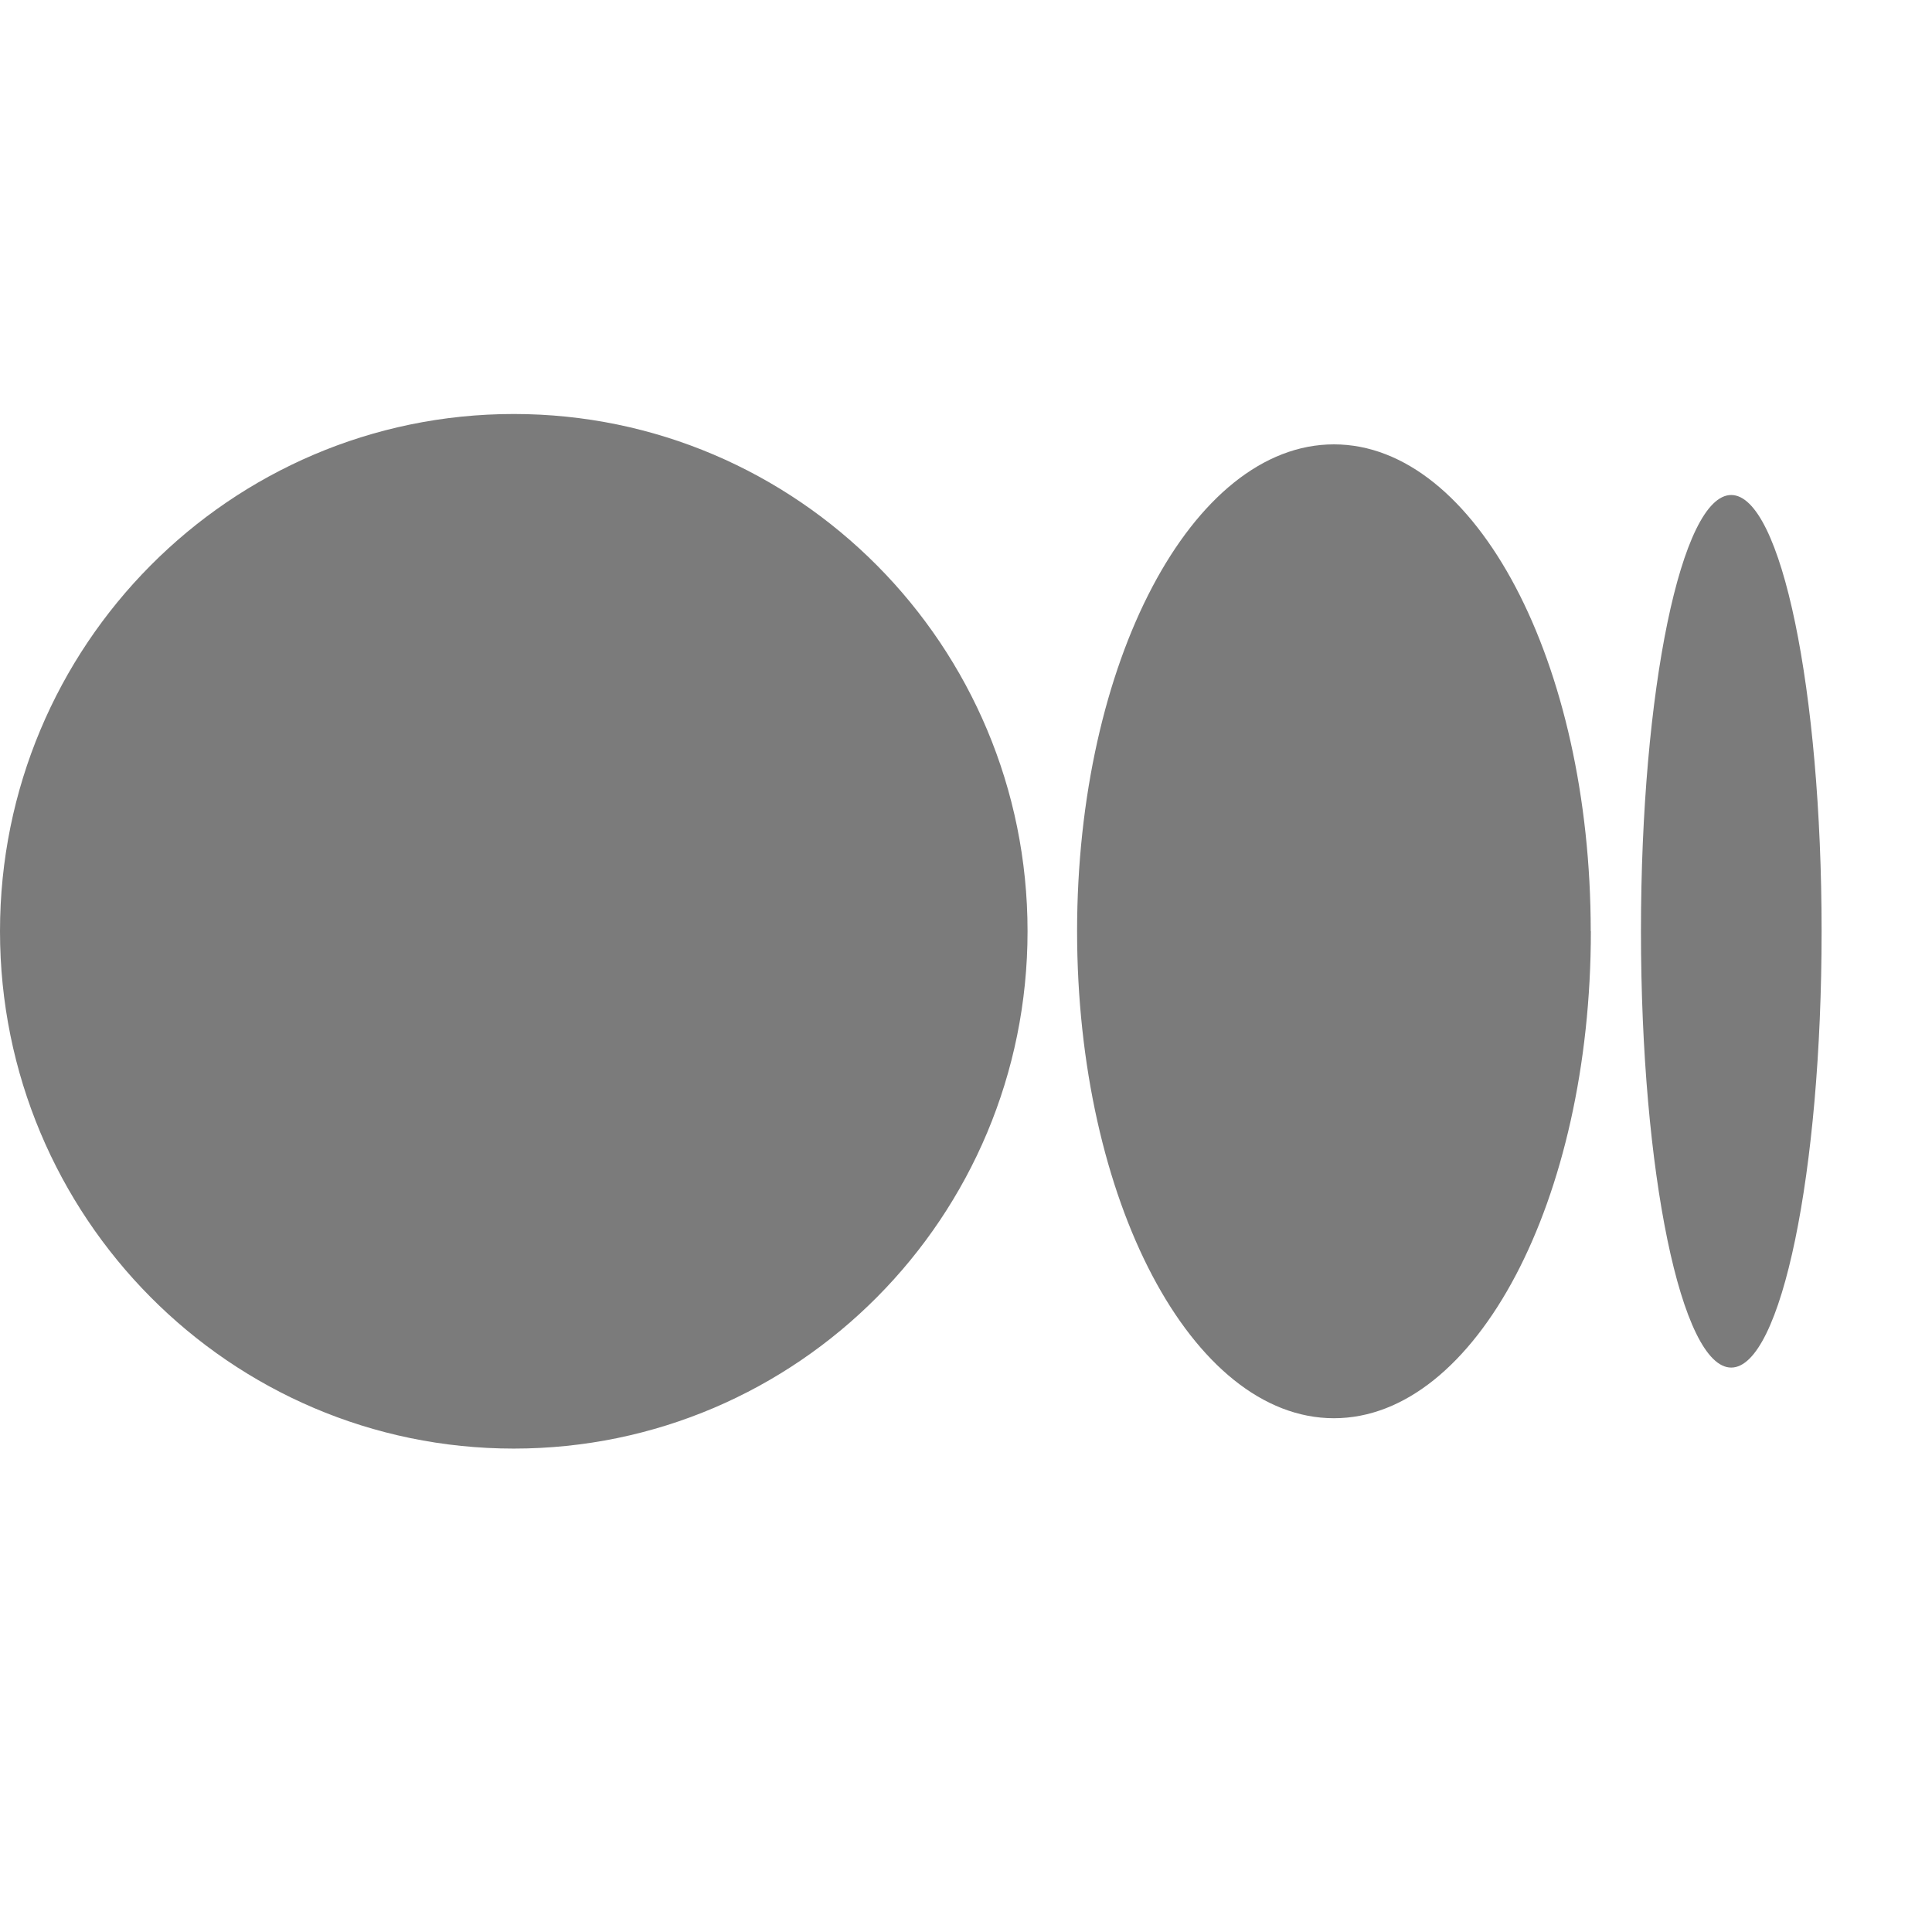 <svg width="14" height="14" viewBox="0 0 14 14" fill="none" xmlns="http://www.w3.org/2000/svg">
<path fill-rule="evenodd" clip-rule="evenodd" d="M7.446 6.748C7.446 8.819 5.779 10.497 3.723 10.497C1.667 10.497 0 8.818 0 6.748C0 4.679 1.667 3 3.723 3C5.779 3 7.446 4.678 7.446 6.748ZM11.528 6.748C11.528 8.697 10.694 10.277 9.666 10.277C8.638 10.277 7.805 8.697 7.805 6.748C7.805 4.8 8.638 3.22 9.666 3.22C10.694 3.22 11.527 4.799 11.527 6.748H11.528ZM12.545 9.91C12.907 9.91 13.2 8.494 13.2 6.748C13.2 5.002 12.907 3.587 12.545 3.587C12.184 3.587 11.891 5.003 11.891 6.748C11.891 8.494 12.184 9.91 12.545 9.91Z" fill="#7B7B7B"/>
</svg>
